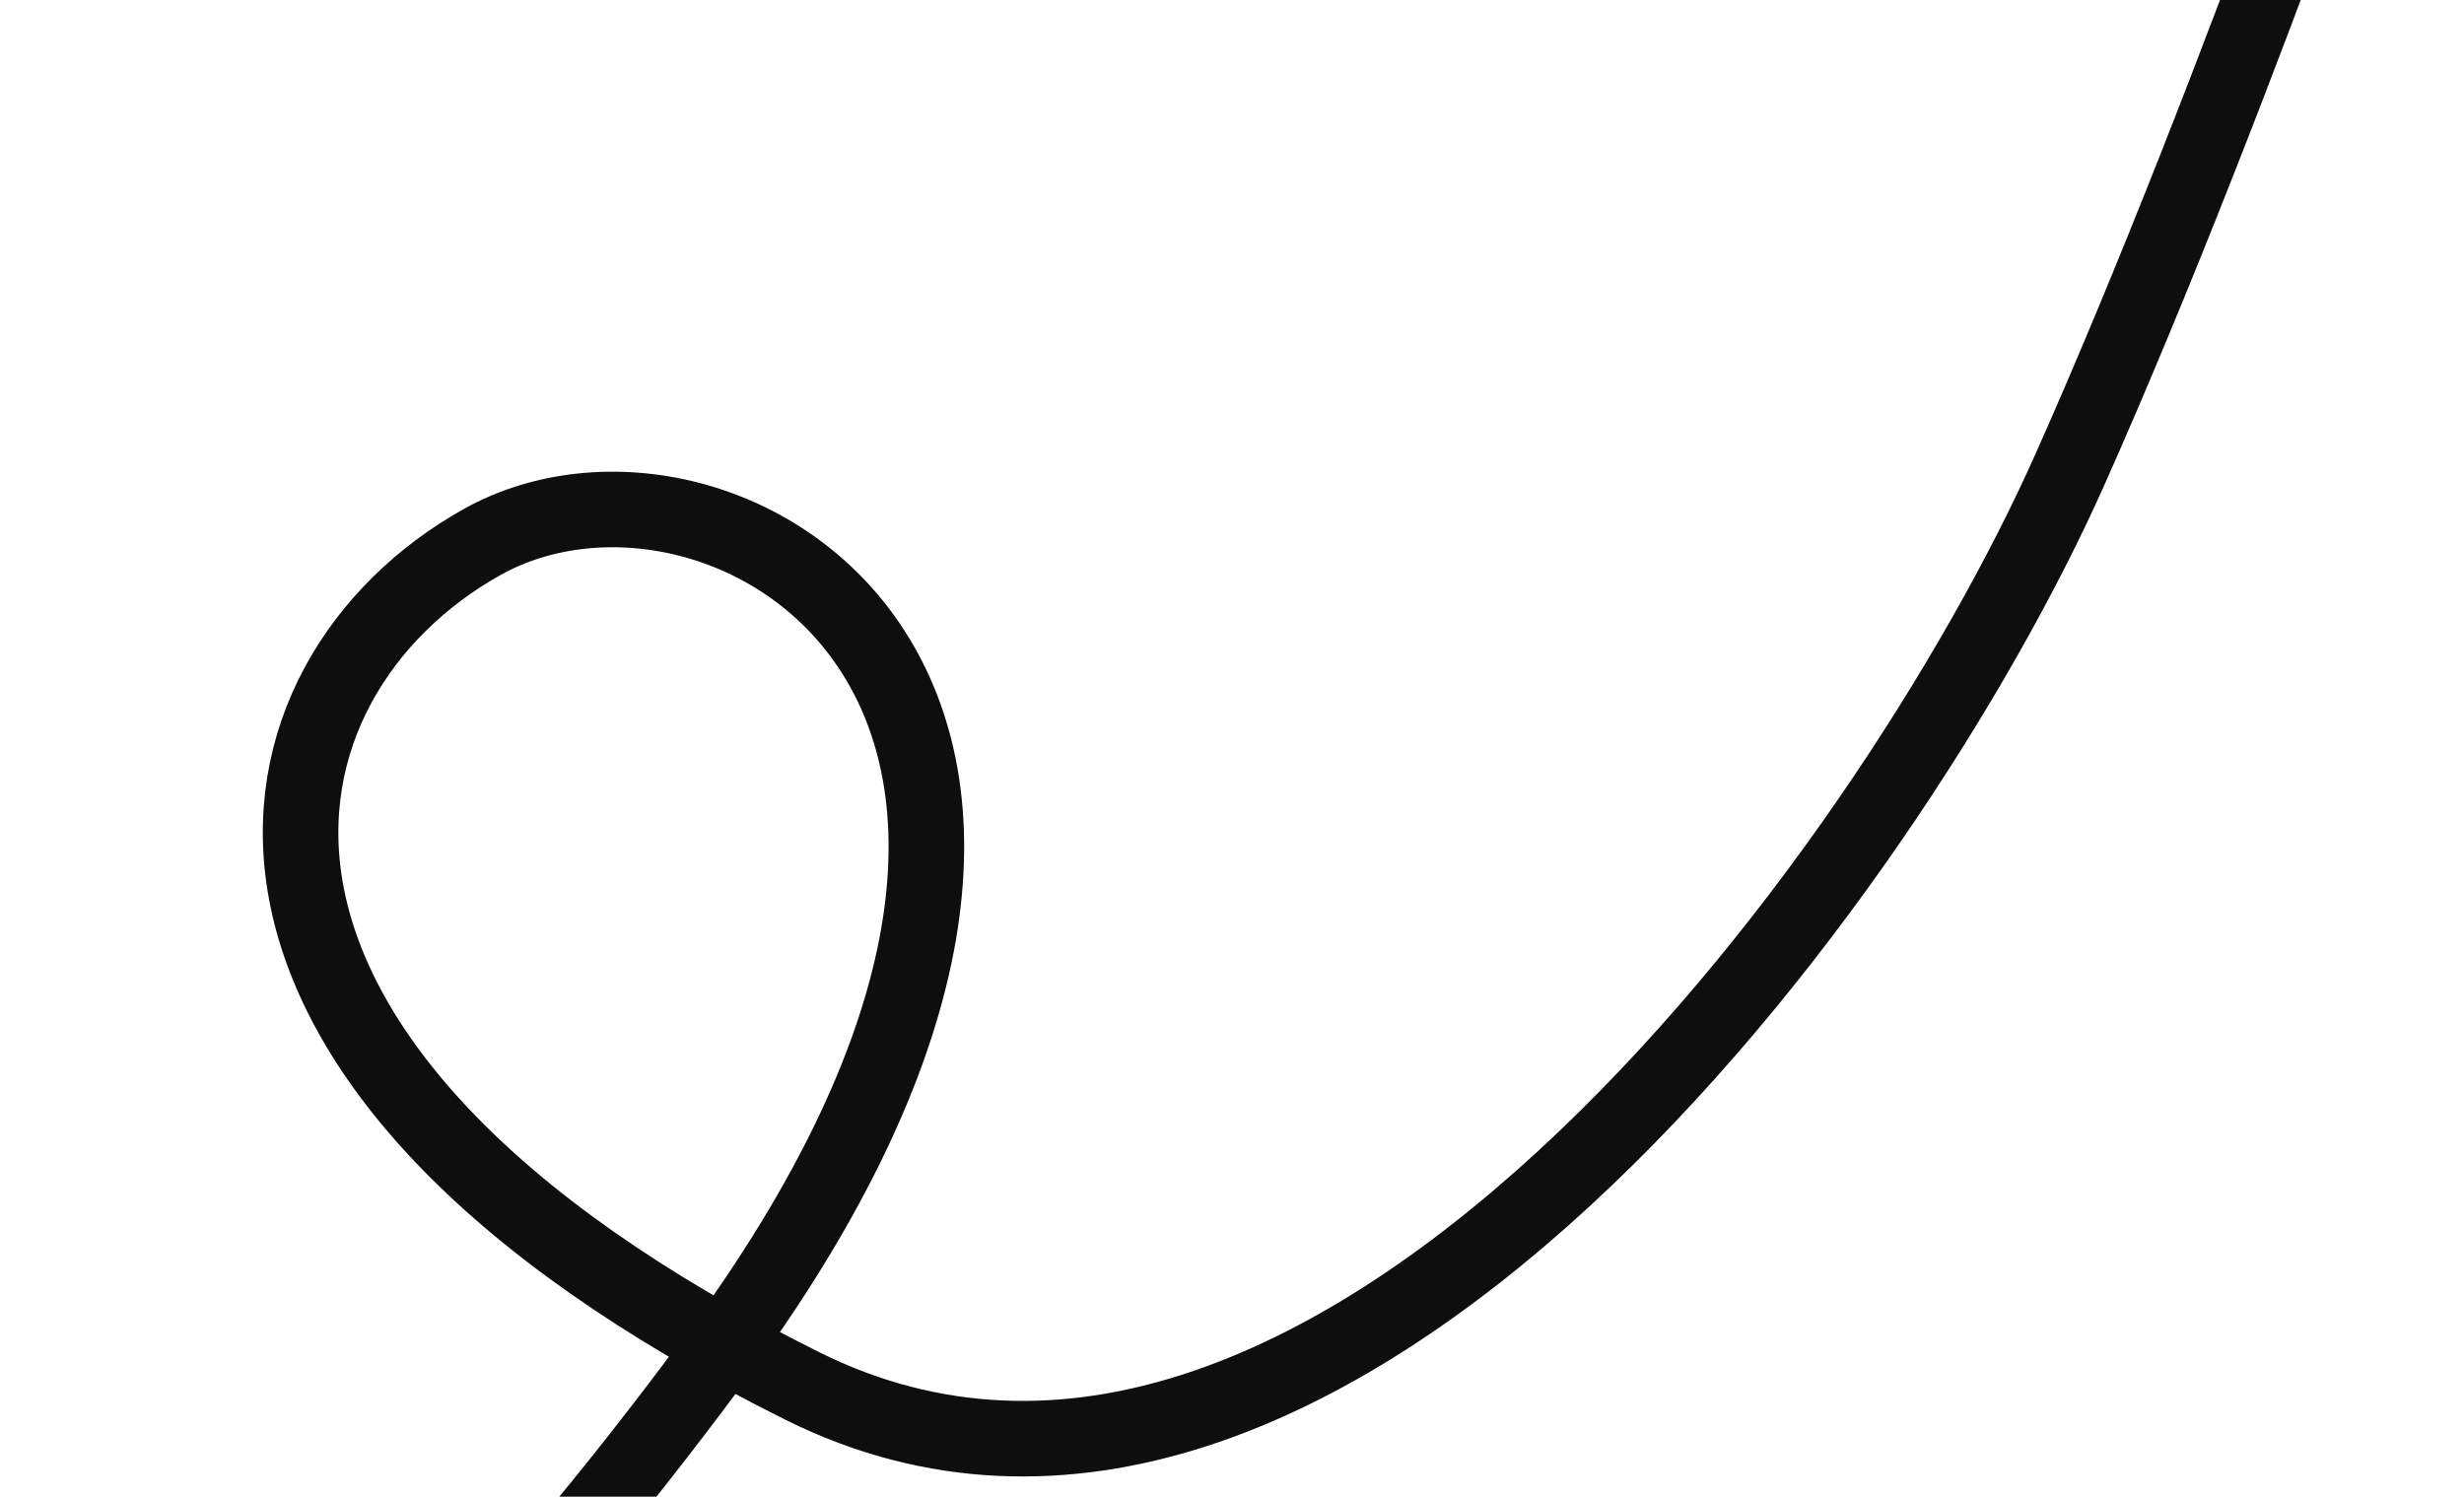 <?xml version="1.0" encoding="UTF-8"?> <svg xmlns="http://www.w3.org/2000/svg" width="991" height="602" viewBox="0 0 991 602" fill="none"><path d="M-637.045 1016.98C-595.269 951.342 -487.221 833.796 -233.03 845.662C-9.796 856.086 127.647 761.781 286.442 547.803C484.935 280.33 291.442 163.461 193.851 218.041C96.26 272.622 60.042 426.824 322.813 557.537C533.03 662.108 759.134 353.204 832.267 189.375C899.751 38.2 973.705 -177.793 976.038 -189.938" stroke="#0E0E0E" stroke-width="30.389"></path></svg> 